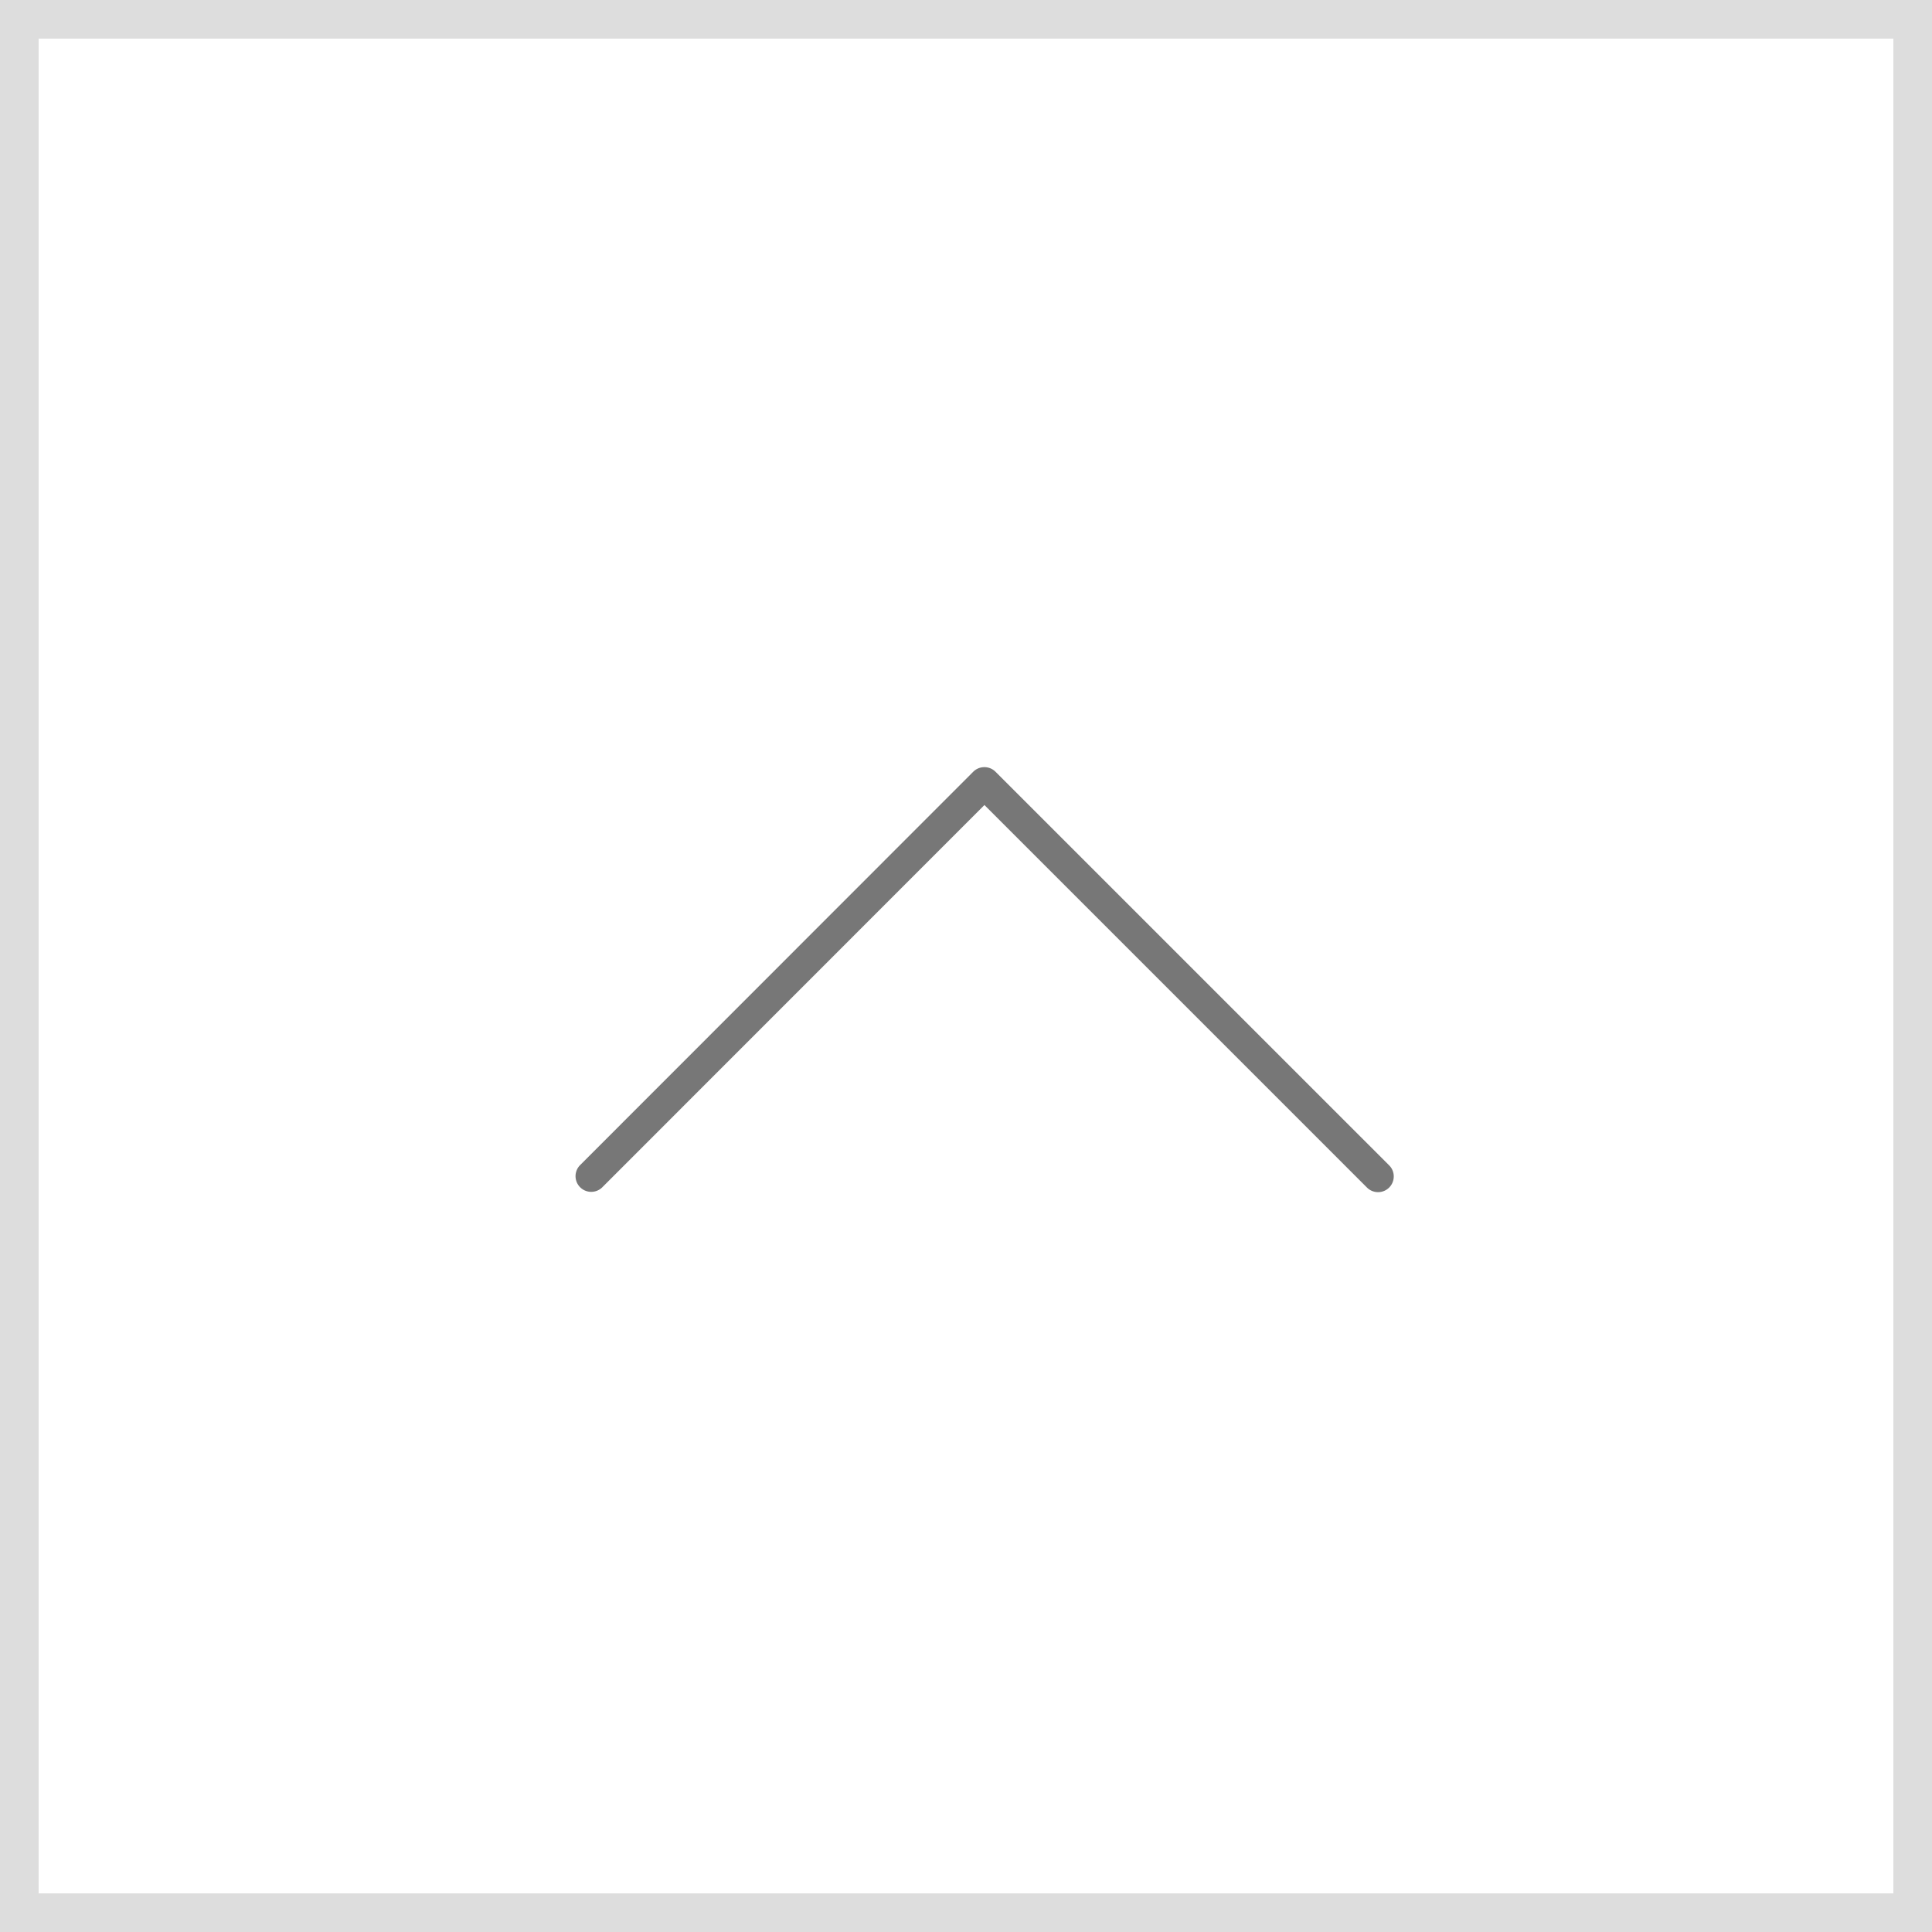 <svg xmlns="http://www.w3.org/2000/svg" width="50" height="50" viewBox="0 0 50 50"><g transform="translate(-930 -3441)"><g transform="translate(930 3441)" fill="#fff" stroke="#ddd" stroke-width="1"><rect width="50" height="50" stroke="none"/><rect x="0.5" y="0.5" width="49" height="49" fill="none"/></g><g transform="translate(944.888 3471.852) rotate(-90)"><path d="M.406,21.182a.406.406,0,0,1-.288-.693l9.9-9.9L.119.693A.406.406,0,0,1,.693.119L10.88,10.3a.408.408,0,0,1,0,.575L.693,21.063A.4.4,0,0,1,.406,21.182Z" transform="translate(0 0)" fill="#777"/></g></g></svg>